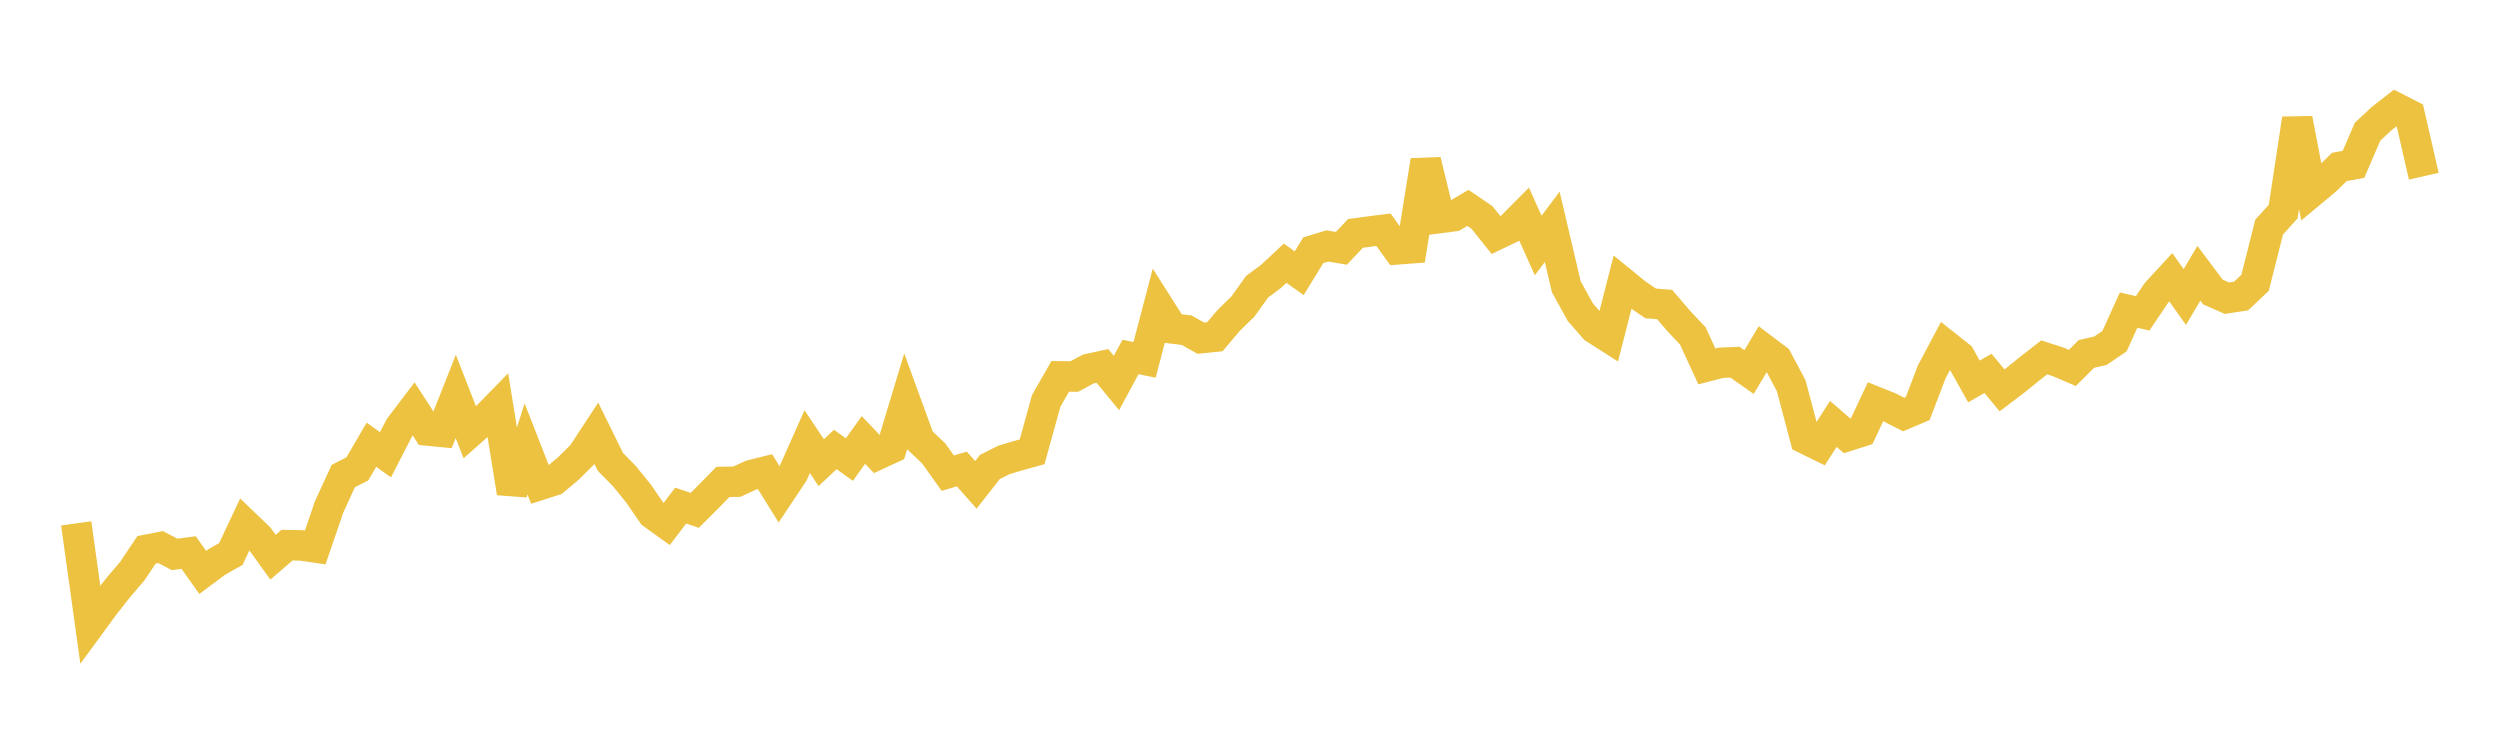 <svg width="164" height="48" xmlns="http://www.w3.org/2000/svg" xmlns:xlink="http://www.w3.org/1999/xlink"><path fill="none" stroke="rgb(237,194,64)" stroke-width="2" d="M5,34.333L5.922,40.962L6.844,39.703L7.766,38.535L8.689,37.451L9.611,36.069L10.533,35.887L11.455,36.368L12.377,36.249L13.299,37.551L14.222,36.865L15.144,36.341L16.066,34.384L16.988,35.271L17.91,36.552L18.832,35.76L19.754,35.777L20.677,35.913L21.599,33.229L22.521,31.229L23.443,30.757L24.365,29.174L25.287,29.83L26.21,28.037L27.132,26.822L28.054,28.242L28.976,28.332L29.898,26.005L30.82,28.365L31.743,27.547L32.665,26.603L33.587,32.33L34.509,29.449L35.431,31.808L36.353,31.514L37.275,30.741L38.198,29.827L39.12,28.423L40.042,30.299L40.964,31.237L41.886,32.374L42.808,33.715L43.731,34.378L44.653,33.167L45.575,33.479L46.497,32.558L47.419,31.617L48.341,31.597L49.263,31.171L50.186,30.942L51.108,32.428L52.03,31.045L52.952,28.973L53.874,30.351L54.796,29.485L55.719,30.148L56.641,28.862L57.563,29.827L58.485,29.401L59.407,26.348L60.329,28.873L61.251,29.744L62.174,31.039L63.096,30.766L64.018,31.807L64.94,30.628L65.862,30.169L66.784,29.893L67.707,29.639L68.629,26.304L69.551,24.689L70.473,24.701L71.395,24.205L72.317,24.004L73.24,25.124L74.162,23.418L75.084,23.608L76.006,20.094L76.928,21.549L77.85,21.662L78.772,22.184L79.695,22.09L80.617,21.004L81.539,20.105L82.461,18.815L83.383,18.126L84.305,17.268L85.228,17.924L86.15,16.417L87.072,16.134L87.994,16.291L88.916,15.313L89.838,15.187L90.76,15.071L91.683,16.356L92.605,16.287L93.527,10.533L94.449,14.303L95.371,14.183L96.293,13.636L97.216,14.264L98.138,15.417L99.06,14.975L99.982,14.047L100.904,16.105L101.826,14.881L102.749,18.809L103.671,20.482L104.593,21.541L105.515,22.129L106.437,18.525L107.359,19.277L108.281,19.901L109.204,19.98L110.126,21.057L111.048,22.036L111.97,24.036L112.892,23.798L113.814,23.76L114.737,24.407L115.659,22.87L116.581,23.568L117.503,25.304L118.425,28.784L119.347,29.237L120.269,27.81L121.192,28.607L122.114,28.313L123.036,26.354L123.958,26.722L124.88,27.193L125.802,26.801L126.725,24.389L127.647,22.649L128.569,23.379L129.491,25.025L130.413,24.494L131.335,25.608L132.257,24.908L133.18,24.159L134.102,23.443L135.024,23.742L135.946,24.138L136.868,23.218L137.79,23.007L138.713,22.381L139.635,20.341L140.557,20.554L141.479,19.188L142.401,18.187L143.323,19.482L144.246,17.927L145.168,19.158L146.09,19.561L147.012,19.421L147.934,18.551L148.856,14.897L149.778,13.879L150.701,7.794L151.623,12.61L152.545,11.844L153.467,10.95L154.389,10.781L155.311,8.641L156.234,7.781L157.156,7.062L158.078,7.534L159,11.559"></path></svg>
